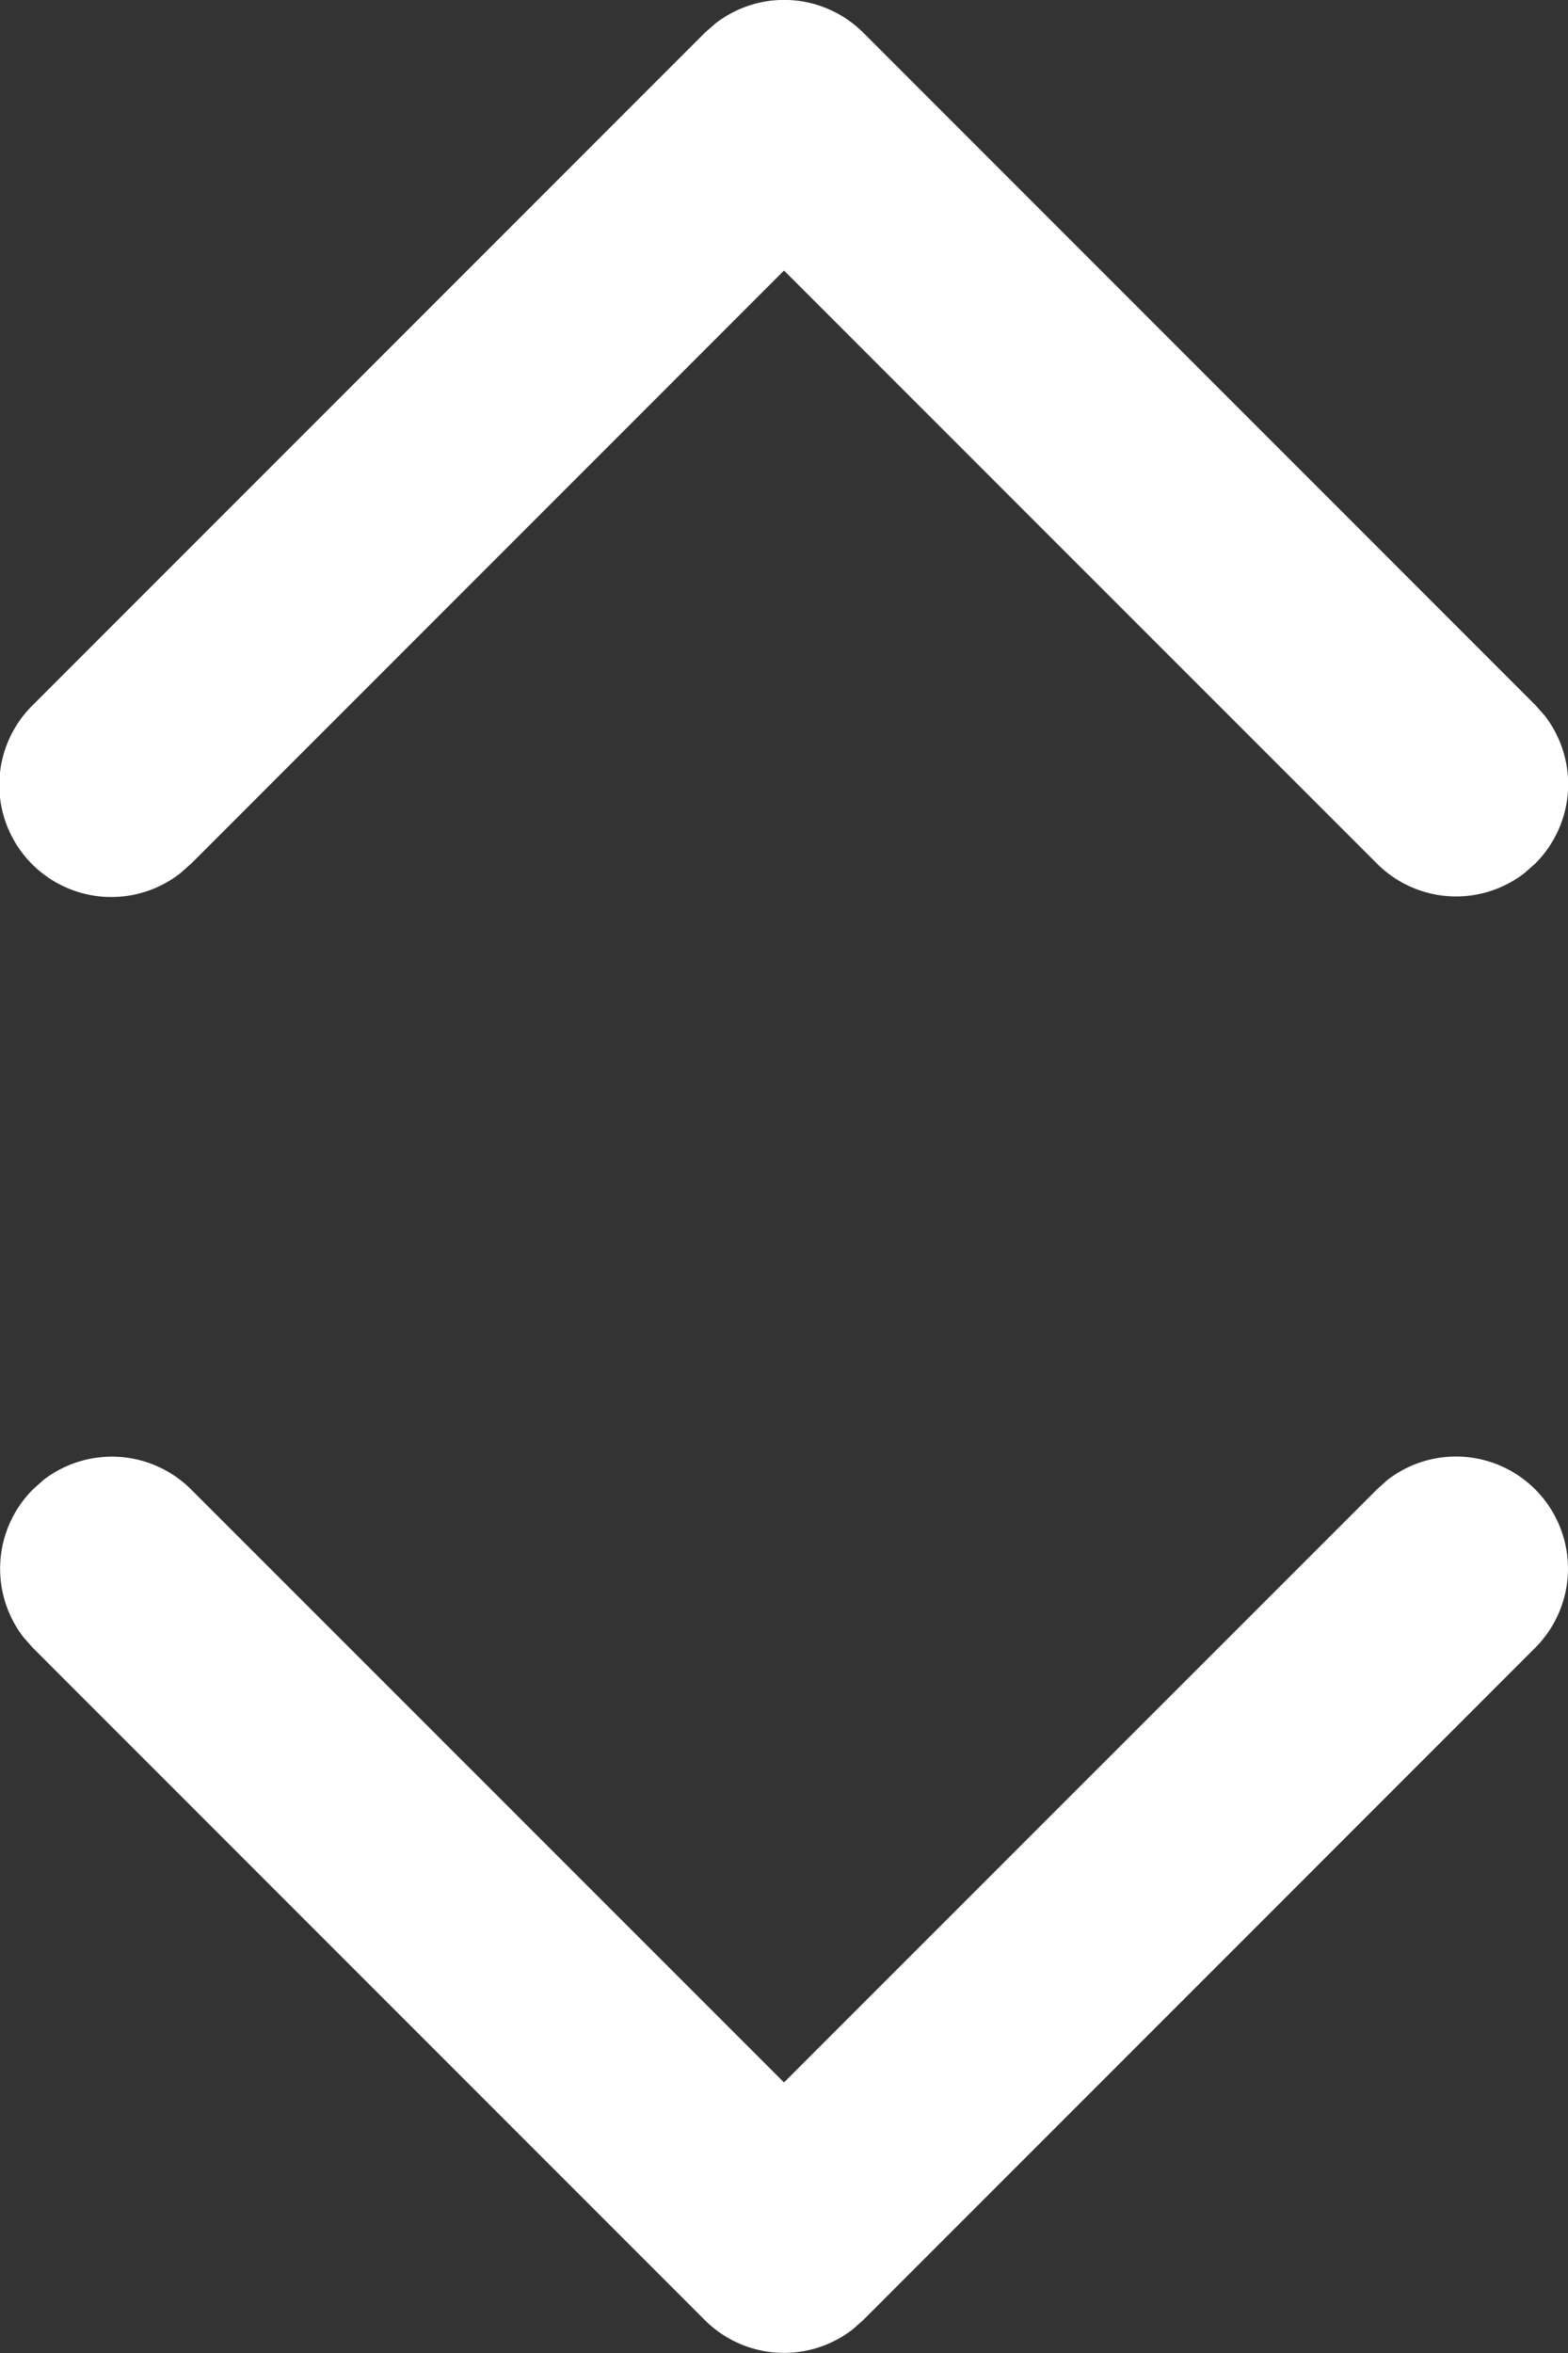 <svg id="sort" xmlns="http://www.w3.org/2000/svg" width="10.5" height="15.75" viewBox="0 0 10.5 15.75">
  <rect x="0" y="0" width="10.5" height="15.75" fill="#333333" stroke="none"/>
  <path id="Combined_Shape" data-name="Combined Shape" d="M4.72,15.53l-4.5-4.5-.062-.07a.751.751,0,0,1,.062-.99L.29,9.907a.751.751,0,0,1,.99.063l3.97,3.969L9.22,9.97l.07-.063a.75.75,0,0,1,.99,1.123l-4.5,4.5-.07.062a.751.751,0,0,1-.99-.062Zm4.5-9.75L5.25,1.811,1.281,5.78l-.071.063A.75.75,0,0,1,.219,4.72l4.5-4.5L4.791.157a.75.75,0,0,1,.99.062l4.5,4.5.063.071a.75.75,0,0,1-.063.99l-.071.063a.749.749,0,0,1-.99-.063Z" fill="#fff"/>
</svg>

